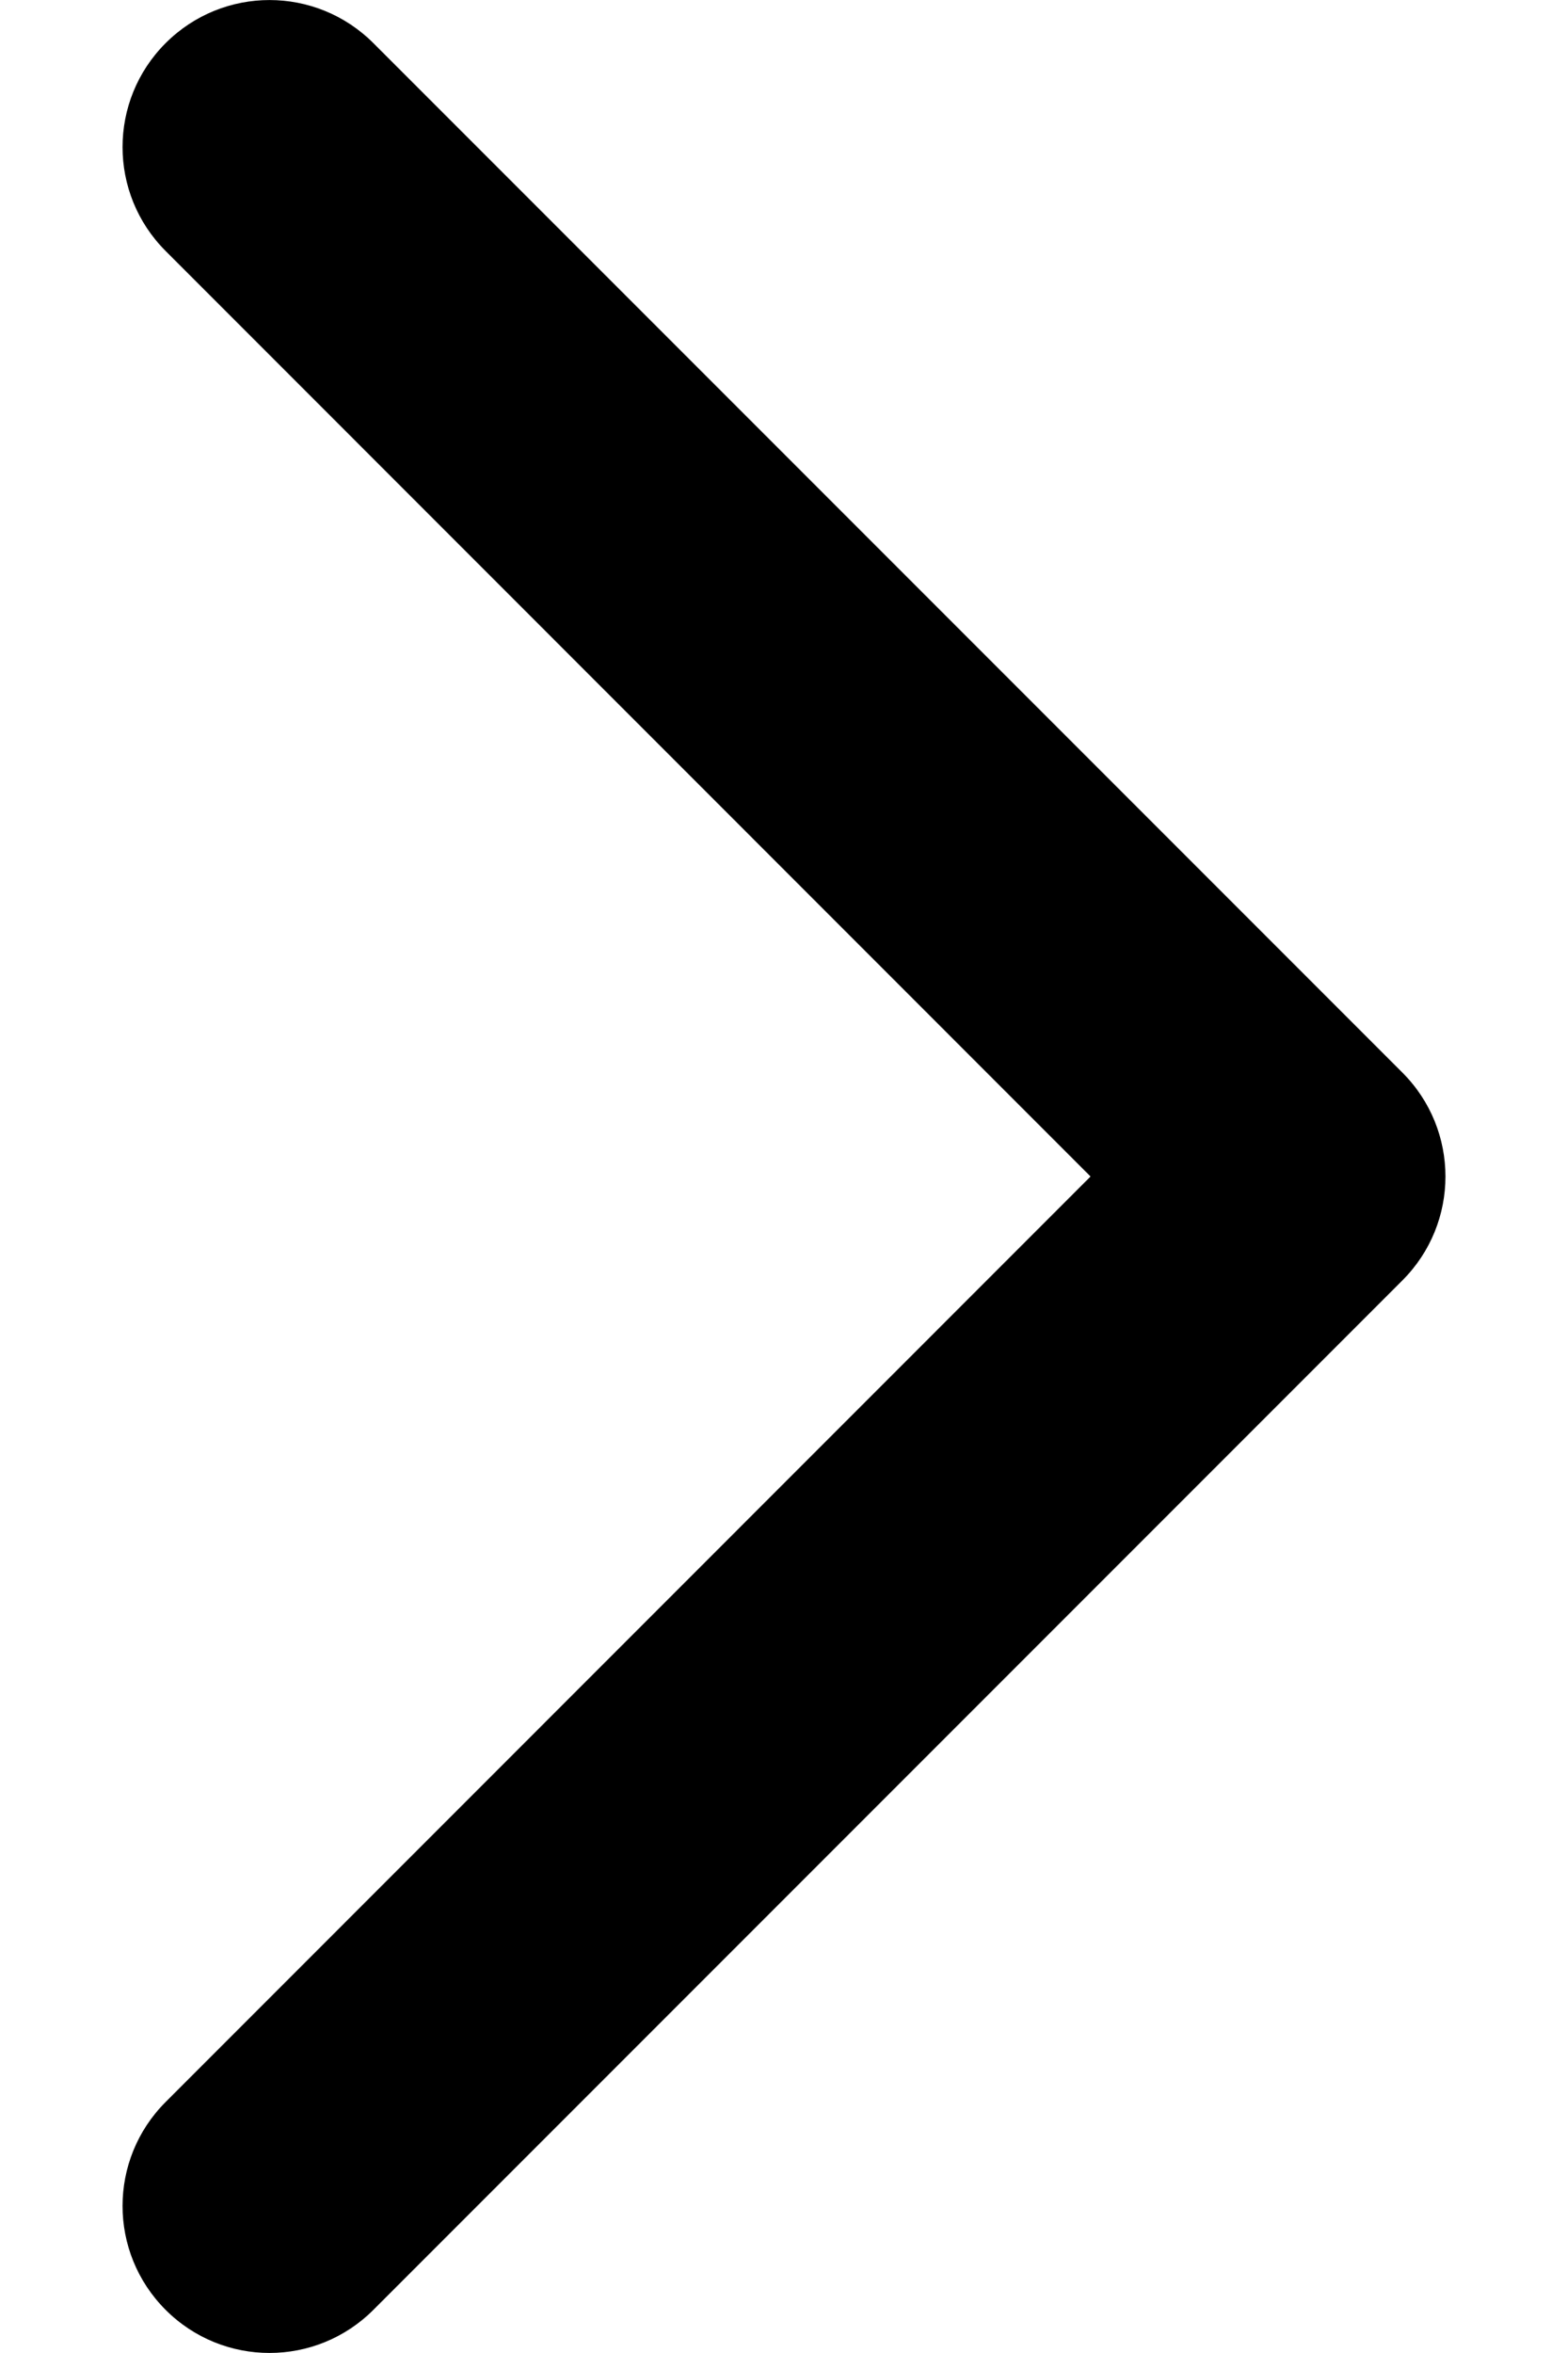 <svg width="8" height="12" viewBox="0 0 8 12" fill="none" xmlns="http://www.w3.org/2000/svg">
<path fill-rule="evenodd" clip-rule="evenodd" d="M0.845 11.78C0.552 11.487 0.552 11.013 0.845 10.72L5.564 6L0.845 1.28C0.552 0.987 0.552 0.513 0.845 0.22C1.138 -0.073 1.612 -0.073 1.905 0.22L7.155 5.47C7.448 5.763 7.448 6.237 7.155 6.53L1.905 11.78C1.612 12.073 1.138 12.073 0.845 11.78Z" fill="black"/>
</svg>
